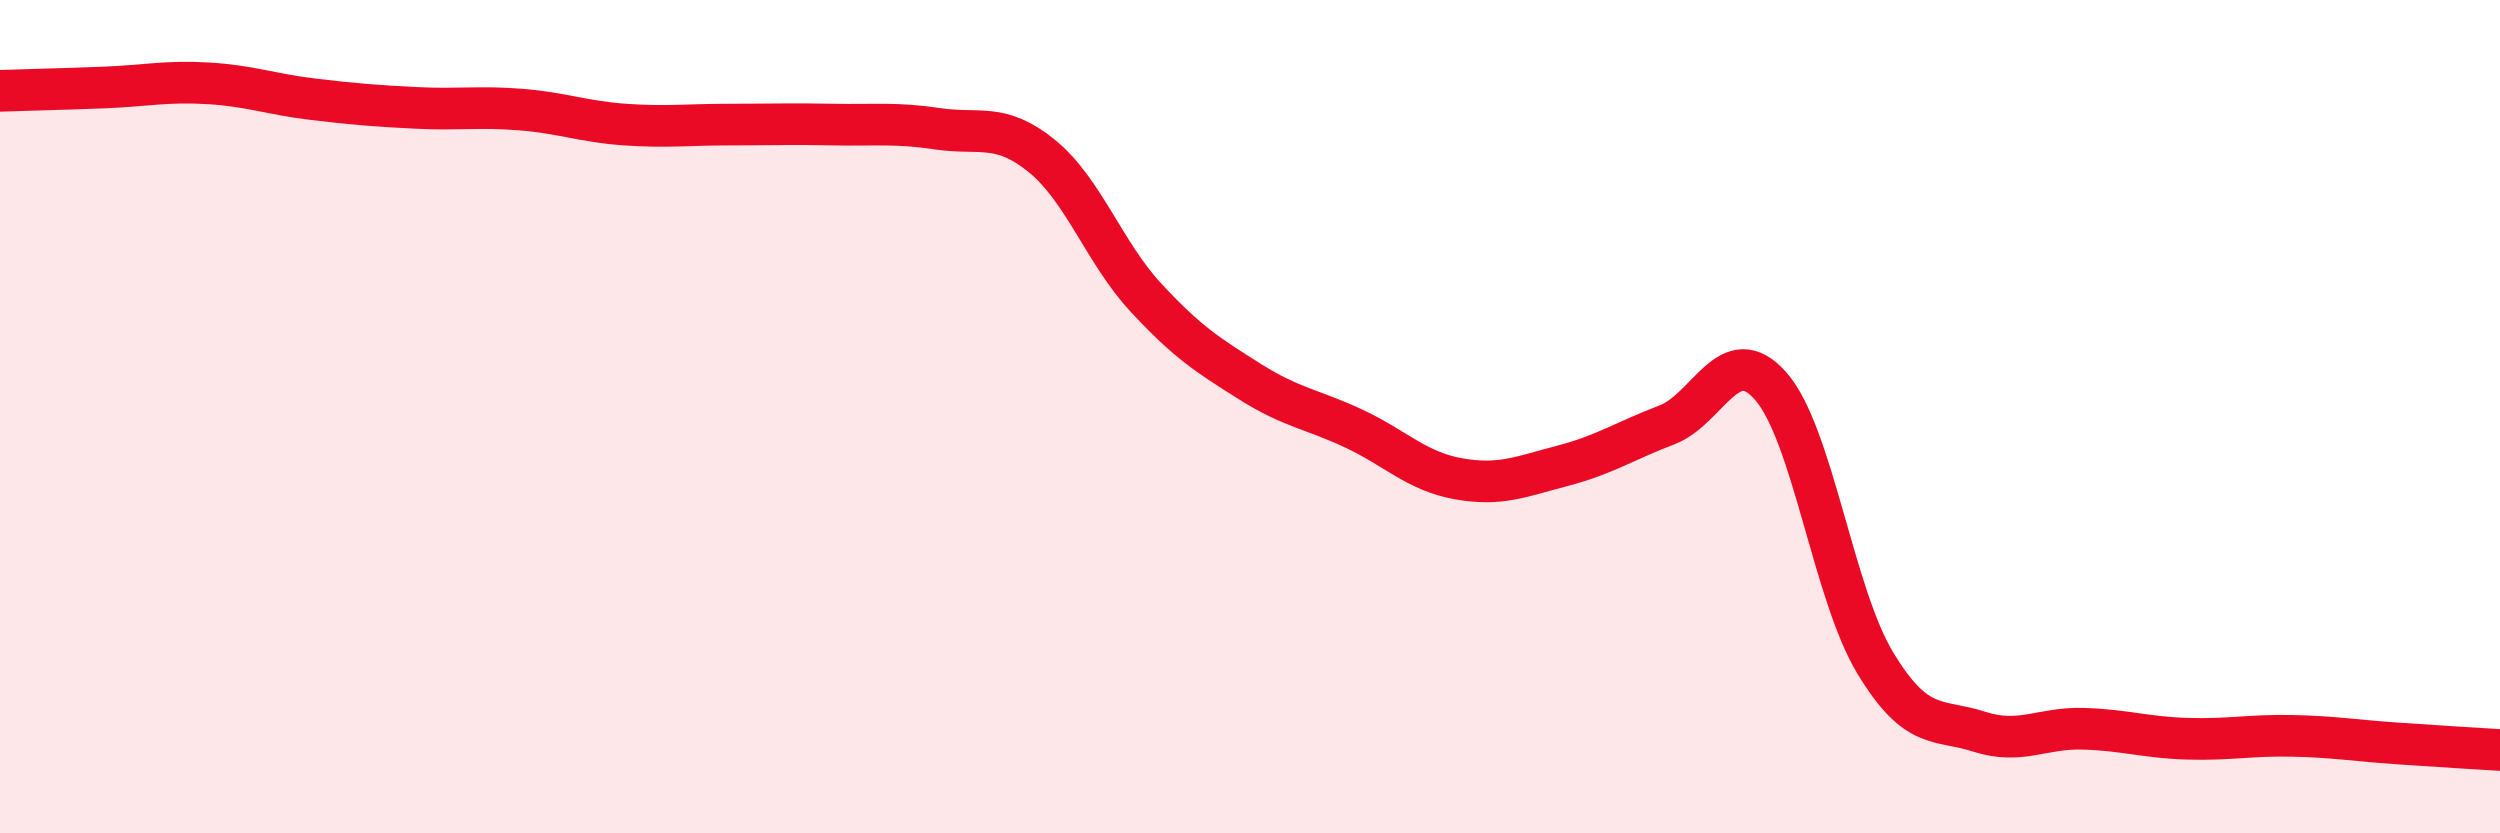
    <svg width="60" height="20" viewBox="0 0 60 20" xmlns="http://www.w3.org/2000/svg">
      <path
        d="M 0,2.18 C 0.5,2.16 1.5,2.14 2.5,2.1 C 3.5,2.06 4,1.94 5,2 C 6,2.06 6.5,2.26 7.5,2.38 C 8.5,2.5 9,2.54 10,2.59 C 11,2.64 11.5,2.55 12.5,2.63 C 13.5,2.71 14,2.92 15,2.99 C 16,3.06 16.5,2.99 17.5,2.99 C 18.5,2.99 19,2.97 20,2.99 C 21,3.01 21.5,2.94 22.5,3.09 C 23.5,3.24 24,2.93 25,3.74 C 26,4.55 26.5,6.06 27.5,7.14 C 28.5,8.22 29,8.53 30,9.16 C 31,9.79 31.5,9.82 32.5,10.29 C 33.5,10.76 34,11.31 35,11.49 C 36,11.67 36.5,11.44 37.5,11.18 C 38.5,10.92 39,10.58 40,10.2 C 41,9.82 41.5,8.13 42.5,9.27 C 43.5,10.41 44,14.24 45,15.9 C 46,17.56 46.5,17.24 47.5,17.56 C 48.5,17.88 49,17.46 50,17.49 C 51,17.52 51.5,17.7 52.5,17.73 C 53.5,17.76 54,17.64 55,17.66 C 56,17.68 56.5,17.77 57.5,17.84 C 58.5,17.91 59.5,17.97 60,18L60 20L0 20Z"
        fill="#EB0A25"
        opacity="0.1"
        stroke-linecap="round"
        stroke-linejoin="round"
      />
      <path
        d="M 0,2.18 C 0.5,2.16 1.5,2.14 2.5,2.1 C 3.5,2.06 4,1.94 5,2 C 6,2.06 6.5,2.26 7.5,2.38 C 8.5,2.5 9,2.54 10,2.59 C 11,2.64 11.5,2.55 12.5,2.63 C 13.5,2.71 14,2.92 15,2.99 C 16,3.06 16.5,2.99 17.5,2.99 C 18.5,2.99 19,2.97 20,2.99 C 21,3.01 21.5,2.94 22.5,3.09 C 23.5,3.24 24,2.93 25,3.74 C 26,4.55 26.5,6.06 27.5,7.14 C 28.5,8.22 29,8.53 30,9.16 C 31,9.79 31.5,9.82 32.5,10.29 C 33.5,10.76 34,11.31 35,11.49 C 36,11.67 36.5,11.44 37.5,11.18 C 38.5,10.92 39,10.58 40,10.2 C 41,9.82 41.5,8.13 42.5,9.27 C 43.5,10.41 44,14.24 45,15.9 C 46,17.56 46.5,17.24 47.5,17.56 C 48.5,17.88 49,17.46 50,17.49 C 51,17.52 51.5,17.7 52.5,17.73 C 53.5,17.76 54,17.64 55,17.66 C 56,17.68 56.5,17.77 57.5,17.84 C 58.5,17.91 59.5,17.97 60,18"
        stroke="#EB0A25"
        stroke-width="1"
        fill="none"
        stroke-linecap="round"
        stroke-linejoin="round"
      />
    </svg>
  